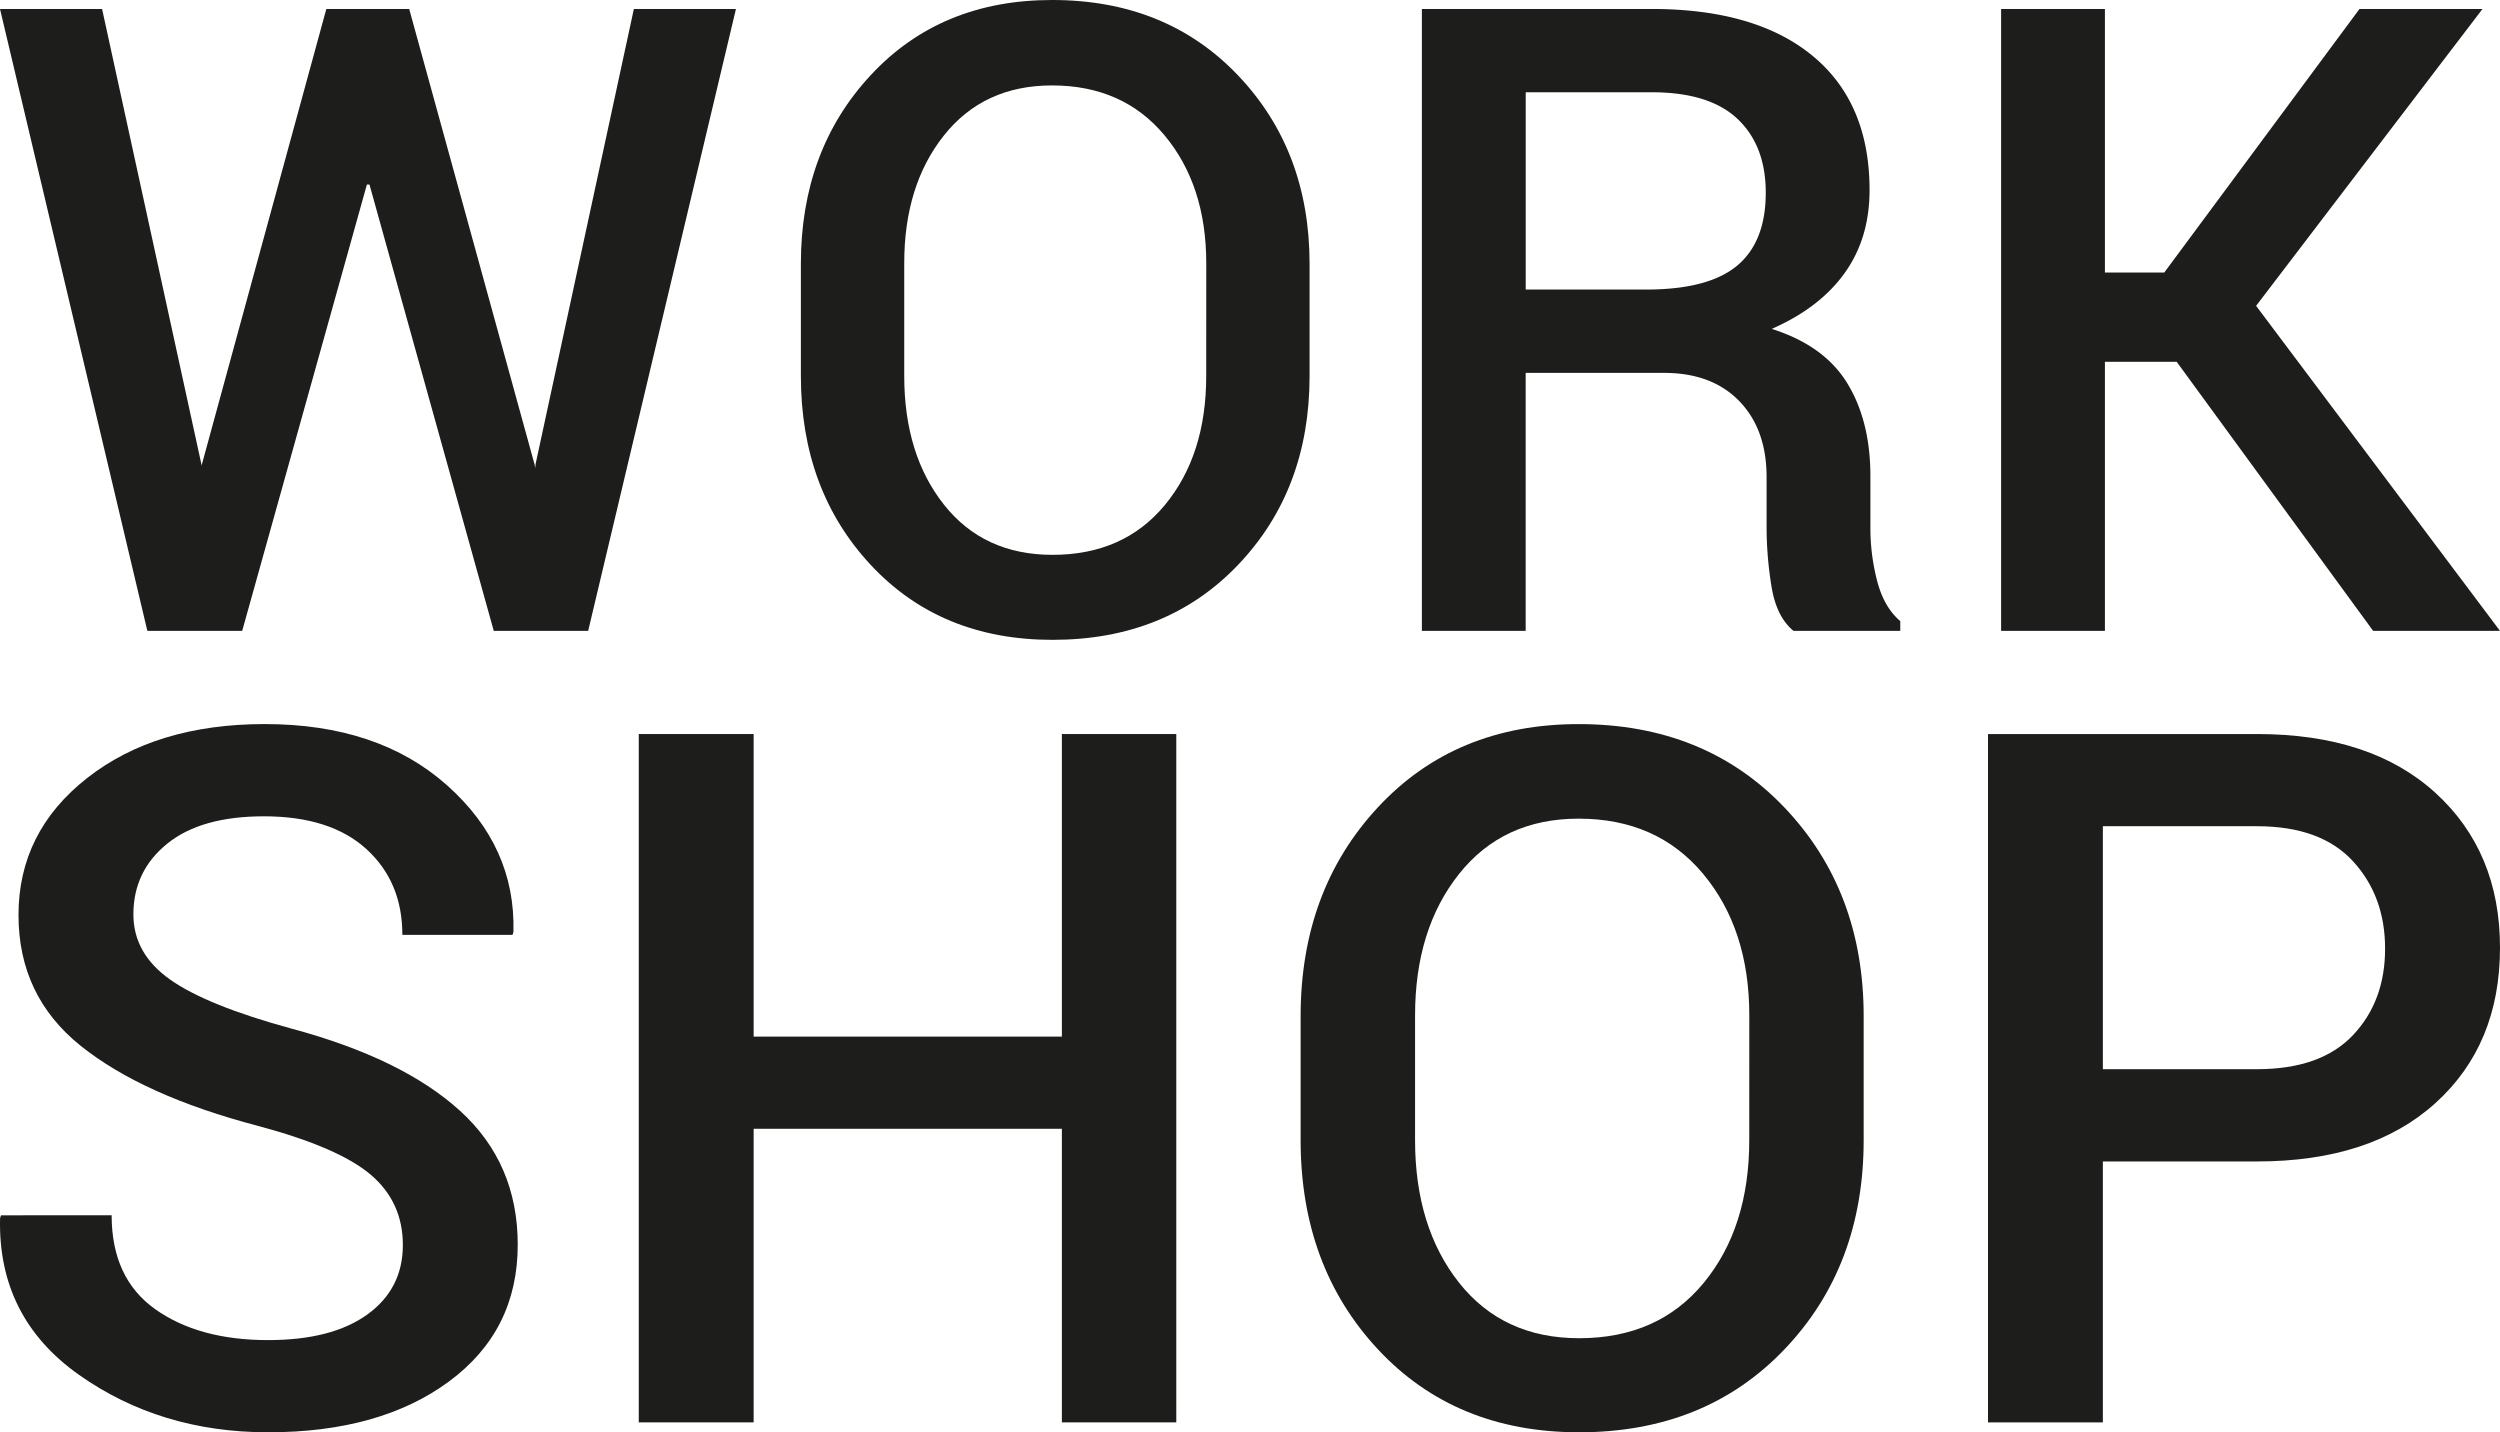 <svg id="Ebene_1" data-name="Ebene 1" xmlns="http://www.w3.org/2000/svg" viewBox="0 0 1920 1100"><defs><style>.cls-1{fill:#1d1d1b;}</style></defs><polygon class="cls-1" points="411.36 356.25 411.03 359.53 410.7 357.23 314.26 6.89 250.62 6.89 155.16 356.25 154.83 357.89 154.83 357.23 78.4 6.89 0 6.89 113.17 484.51 186 484.51 281.78 141.71 283.75 141.71 379.21 484.51 451.71 484.51 565.21 6.89 486.81 6.89 411.36 356.25"/><path class="cls-1" d="M808,0Q722.35,0,668.7,57.73t-53.63,145v85.94q0,87.58,53.63,145.16T808.28,491.4q87.59,0,142.54-57.57t54.94-145.16V202.73q0-87.25-55.11-145T808,0ZM926.38,288.67q0,60.69-31.66,99.07t-86.44,38.38q-52.81,0-83.32-38.54t-30.51-98.91v-86.6q0-59.7,30.51-98.08t83-38.38q54.45,0,86.44,38.38t32,98.08Z"/><path class="cls-1" d="M1441.72,446.46a160.92,160.92,0,0,1-5.25-41V365.76q0-42.31-17.71-71.35t-58.06-41.82q36.73-16.07,55.93-42.81t19.19-63.8q0-66.93-43.63-103T1268.52,6.89H1092V484.51h79.72V286.38H1278q36.73,0,57.74,21.65t21,58.39V404.8a285.36,285.36,0,0,0,3.77,45.59q3.77,23.31,16.9,34.12h82V477Q1447,466.47,1441.72,446.46ZM1334.13,204q-22,18.38-69.88,18.37h-92.5V70.86h96.77q44.28,0,65.93,20.5T1356.1,148Q1356.1,185.68,1334.13,204Z"/><polygon class="cls-1" points="1732.69 234.88 1906.55 6.89 1812.08 6.89 1662.16 209.29 1616.57 209.29 1616.57 6.89 1536.85 6.89 1536.85 484.51 1616.57 484.51 1616.57 277.85 1671.68 277.85 1822.57 484.51 1920 484.51 1732.69 234.88"/><path class="cls-1" d="M353.33,853.11Q309,812.81,223.71,789.93q-65-17.74-93.13-37.67t-28.14-50q0-33.32,26-54.33t74.25-21q51.19,0,78.79,25.24T309,718h84.6l.72-2.17q1.81-65.72-51-112.74t-140-47q-83.51,0-136.33,41.39T14.21,702.79q0,62.1,47.75,100.4t136.33,61.54q62.09,16.62,86.6,37.59t24.5,53.86q0,33.63-27.23,53.32t-76.24,19.7q-53.38,0-86.78-23.78t-33.4-72.07H.78l-.73,2.18q-1.81,76.25,60.64,120.36T205.92,1100q86,0,138.87-39t52.83-105.11Q397.62,893.42,353.33,853.11Z"/><polygon class="cls-1" points="815.52 796.11 578.8 796.11 578.8 563.74 490.57 563.74 490.57 1092.38 578.8 1092.38 578.8 866.9 815.52 866.9 815.52 1092.38 903.39 1092.38 903.39 563.74 815.52 563.74 815.52 796.11"/><path class="cls-1" d="M1212.36,556.11q-94.75,0-154.12,63.9T998.88,780.49v95.13q0,96.95,59.36,160.66T1212.73,1100q96.93,0,157.75-63.72t60.82-160.66V780.49q0-96.57-61-160.48T1212.36,556.11Zm131.07,319.51q0,67.17-35,109.65t-95.67,42.48q-58.47,0-92.22-42.66t-33.77-109.47V779.77q0-66.07,33.77-108.56t91.85-42.48q60.27,0,95.67,42.48t35.4,108.56Z"/><path class="cls-1" d="M1870.44,608.94q-49.56-45.21-137.06-45.2H1526.79v528.64H1615V892h118.36q87.49,0,137.06-44.84T1920,727.85Q1920,654.14,1870.44,608.94ZM1807.08,795q-24.69,26.13-73.7,26.14H1615V634.54h118.36q49,0,73.7,26.86t24.69,67.17Q1831.77,768.88,1807.08,795Z"/></svg>